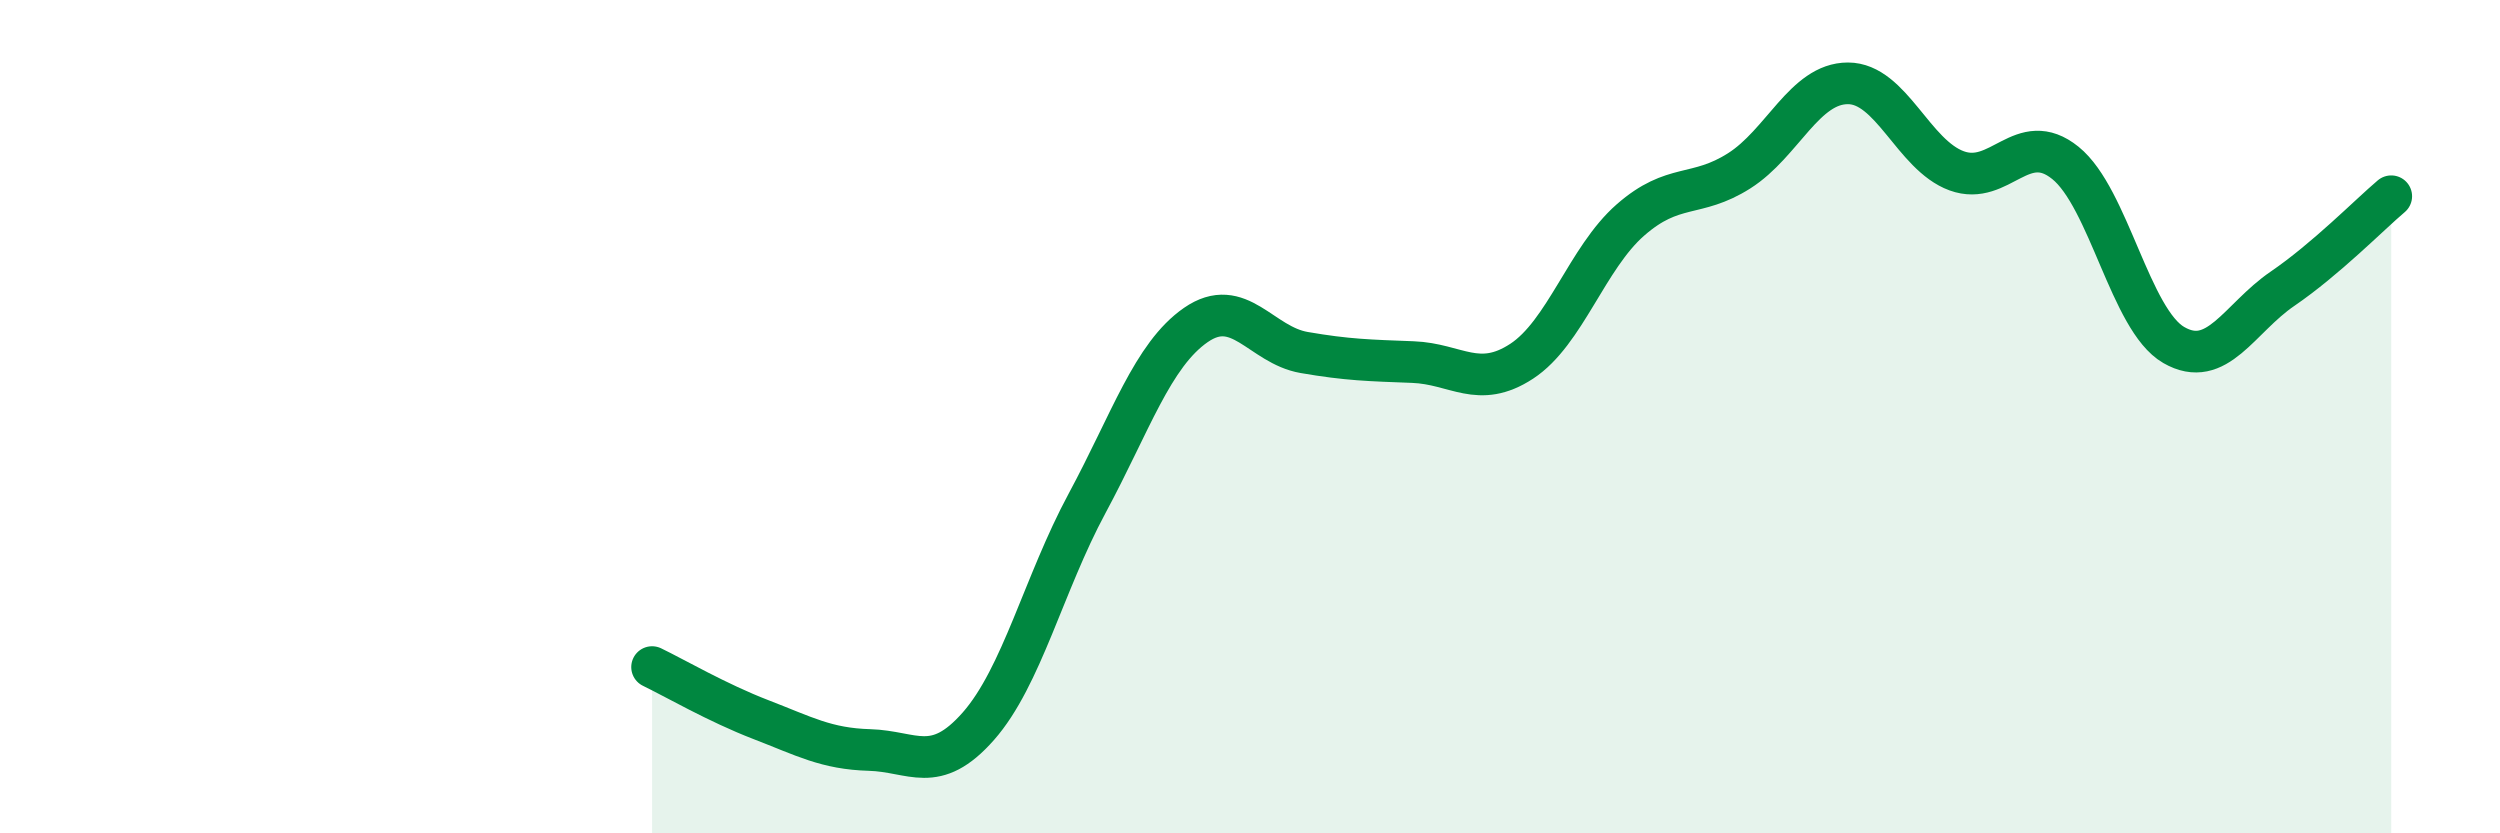 
    <svg width="60" height="20" viewBox="0 0 60 20" xmlns="http://www.w3.org/2000/svg">
      <path
        d="M 15.65,16.01 C 16.17,16.26 17.22,16.87 18.26,17.27 C 19.3,17.67 19.83,17.97 20.87,18 C 21.91,18.03 22.44,18.61 23.48,17.43 C 24.52,16.25 25.05,14.01 26.09,12.08 C 27.13,10.15 27.66,8.52 28.7,7.8 C 29.74,7.08 30.26,8.28 31.3,8.46 C 32.34,8.64 32.87,8.65 33.91,8.69 C 34.95,8.73 35.48,9.35 36.52,8.67 C 37.56,7.99 38.09,6.19 39.13,5.28 C 40.17,4.37 40.7,4.76 41.74,4.1 C 42.78,3.44 43.31,2 44.35,2 C 45.39,2 45.92,3.72 46.96,4.1 C 48,4.48 48.53,3.07 49.57,3.91 C 50.61,4.75 51.13,7.68 52.17,8.28 C 53.21,8.88 53.74,7.64 54.78,6.93 C 55.82,6.22 56.87,5.15 57.39,4.71L57.39 20L15.65 20Z"
        fill="#008740"
        opacity="0.1"
        stroke-linecap="round"
        stroke-linejoin="round"
      />
      <path
        d="M 15.65,16.01 C 16.17,16.26 17.22,16.87 18.26,17.27 C 19.3,17.67 19.83,17.97 20.87,18 C 21.91,18.03 22.44,18.61 23.48,17.43 C 24.52,16.25 25.05,14.01 26.09,12.08 C 27.13,10.15 27.66,8.52 28.7,7.8 C 29.74,7.08 30.26,8.28 31.3,8.46 C 32.34,8.64 32.87,8.65 33.91,8.69 C 34.95,8.73 35.48,9.35 36.52,8.67 C 37.56,7.99 38.09,6.19 39.13,5.28 C 40.17,4.37 40.7,4.76 41.74,4.1 C 42.78,3.44 43.31,2 44.35,2 C 45.39,2 45.92,3.72 46.96,4.1 C 48,4.48 48.53,3.07 49.57,3.91 C 50.61,4.75 51.13,7.68 52.17,8.28 C 53.21,8.88 53.74,7.64 54.78,6.93 C 55.82,6.22 56.87,5.15 57.39,4.71"
        stroke="#008740"
        stroke-width="1"
        fill="none"
        stroke-linecap="round"
        stroke-linejoin="round"
      />
    </svg>
  